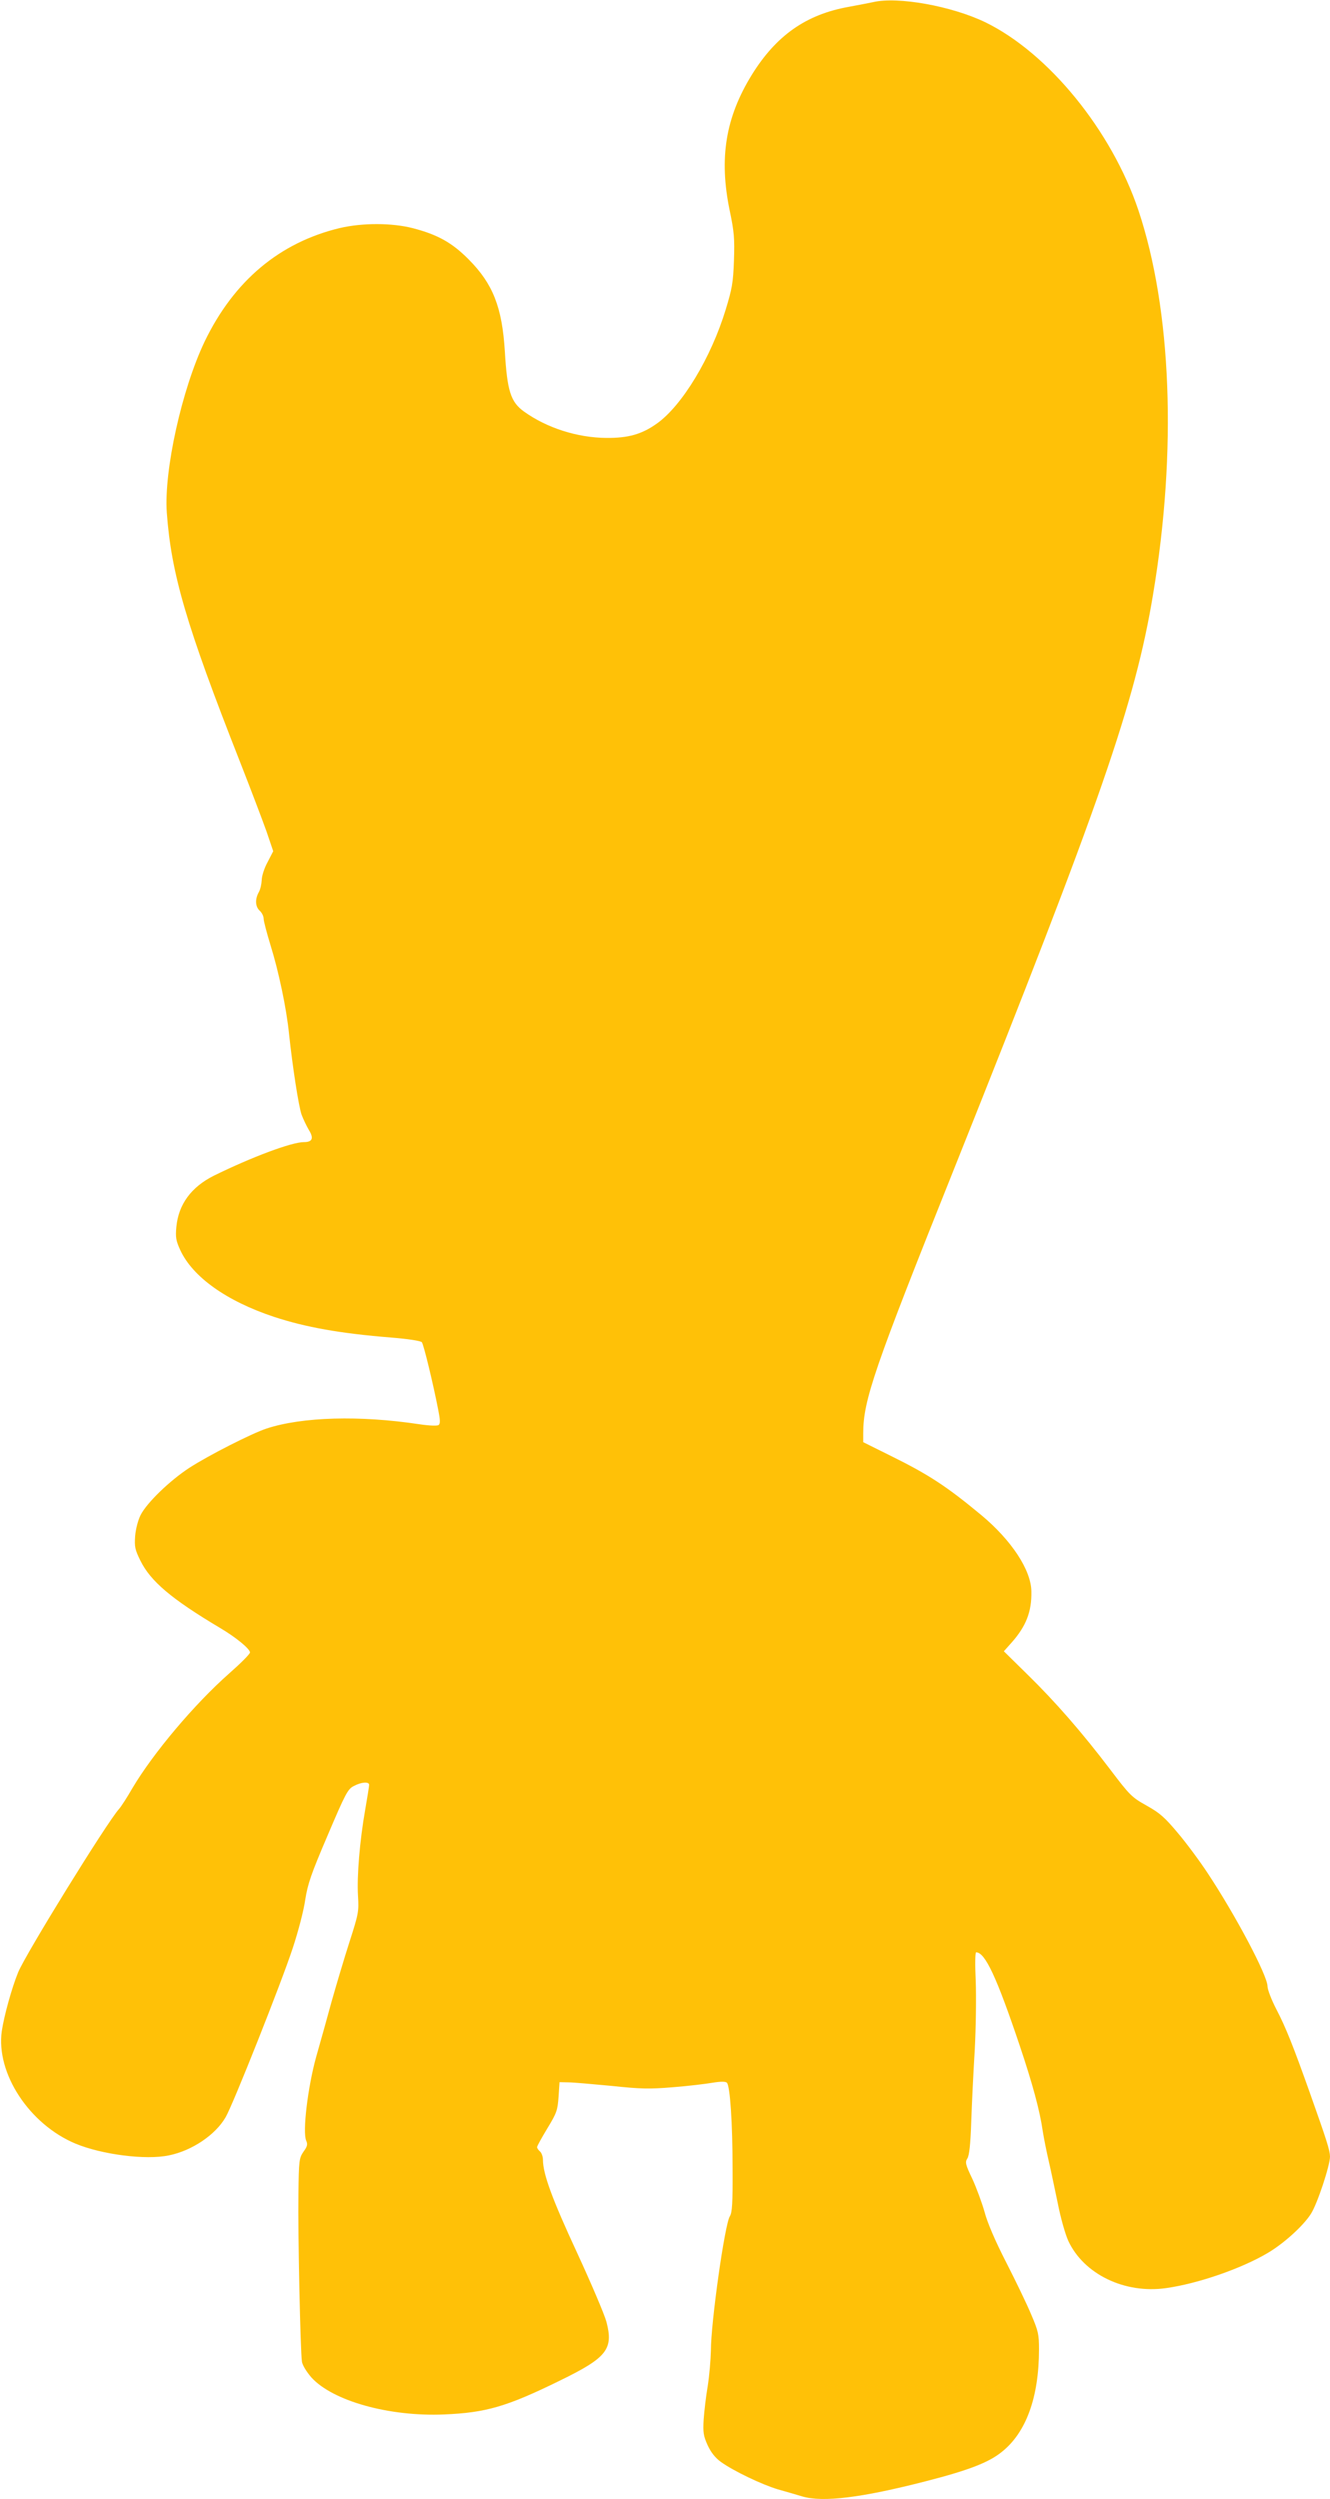 <?xml version="1.0" standalone="no"?>
<!DOCTYPE svg PUBLIC "-//W3C//DTD SVG 20010904//EN"
 "http://www.w3.org/TR/2001/REC-SVG-20010904/DTD/svg10.dtd">
<svg version="1.0" xmlns="http://www.w3.org/2000/svg"
 width="681pt" height="1280pt" viewBox="0 0 681 1280"
 preserveAspectRatio="xMidYMid meet">
<g transform="translate(0,1280) scale(0.1,-0.1)"
fill="#ffc107" stroke="none">
<path d="M4470 12789 c-19 -4 -75 -15 -124 -24 -219 -39 -372 -147 -497 -349
-134 -218 -168 -426 -113 -693 23 -110 26 -144 22 -258 -4 -114 -10 -145 -42
-250 -75 -247 -223 -492 -352 -584 -77 -55 -146 -75 -259 -74 -149 1 -305 51
-422 135 -68 49 -86 105 -98 308 -14 227 -61 346 -185 471 -85 86 -159 127
-285 160 -108 28 -259 28 -375 1 -308 -74 -542 -270 -692 -581 -117 -245 -209
-661 -194 -876 23 -316 100 -578 374 -1275 55 -140 116 -301 136 -357 l35
-103 -29 -56 c-17 -31 -30 -72 -30 -93 -1 -20 -7 -47 -15 -61 -20 -36 -18 -74
5 -95 11 -10 20 -28 20 -41 0 -12 16 -73 35 -135 41 -131 82 -324 95 -455 18
-169 49 -369 64 -413 9 -24 26 -59 37 -78 27 -43 19 -63 -25 -63 -63 0 -268
-77 -461 -172 -116 -58 -181 -147 -192 -262 -5 -54 -2 -71 20 -119 63 -137
236 -261 480 -342 161 -53 338 -85 600 -106 87 -7 151 -17 157 -24 9 -11 57
-208 84 -347 10 -50 11 -70 2 -77 -7 -5 -45 -4 -99 4 -304 46 -600 38 -782
-22 -74 -24 -298 -138 -395 -201 -100 -65 -218 -179 -250 -242 -13 -26 -25
-71 -28 -107 -4 -56 -1 -70 27 -127 52 -105 157 -195 407 -344 83 -49 154
-108 154 -126 0 -8 -48 -56 -106 -107 -179 -158 -390 -409 -496 -588 -27 -47
-58 -95 -68 -106 -63 -70 -477 -741 -517 -837 -34 -84 -72 -223 -84 -302 -30
-216 141 -477 378 -576 135 -56 360 -85 478 -60 118 24 238 105 290 195 37 62
288 695 344 867 28 84 57 196 64 248 13 81 29 129 115 330 91 214 103 237 134
252 39 21 78 23 78 6 0 -7 -9 -64 -20 -127 -28 -159 -43 -340 -37 -441 5 -81
3 -92 -44 -238 -27 -84 -67 -219 -90 -300 -22 -81 -58 -210 -80 -287 -43 -155
-71 -386 -51 -430 8 -18 6 -29 -14 -56 -22 -33 -24 -42 -26 -219 -3 -199 10
-805 18 -857 3 -18 23 -51 48 -80 109 -121 399 -202 680 -190 213 9 319 39
592 173 242 118 276 161 239 302 -10 37 -78 197 -151 355 -127 274 -174 402
-174 475 0 16 -7 35 -15 42 -8 7 -15 17 -15 22 0 6 24 49 53 97 48 79 52 92
57 161 l5 75 45 -1 c25 0 124 -9 220 -18 151 -16 194 -17 315 -7 77 6 168 17
203 23 43 7 67 7 74 0 16 -16 29 -205 29 -439 1 -178 -2 -226 -14 -245 -26
-40 -97 -544 -97 -688 -1 -47 -8 -128 -16 -180 -9 -52 -18 -130 -21 -172 -4
-68 -1 -85 20 -132 17 -37 39 -65 68 -86 65 -47 212 -117 293 -141 39 -11 95
-27 124 -36 106 -31 302 -7 629 77 219 56 324 96 391 150 126 99 192 281 192
527 0 77 -4 94 -40 178 -21 51 -79 171 -128 267 -57 111 -97 205 -111 259 -13
46 -41 122 -62 168 -36 75 -38 86 -26 105 10 15 16 71 20 186 3 91 11 257 18
370 6 113 8 271 5 353 -4 84 -3 147 2 147 46 0 105 -126 224 -480 65 -194 102
-330 117 -435 6 -38 20 -108 31 -155 11 -47 31 -143 46 -215 14 -72 38 -158
54 -193 79 -170 288 -272 500 -242 164 23 386 100 521 180 83 49 182 139 221
200 33 51 98 248 98 294 -1 33 -15 78 -103 326 -85 239 -123 335 -172 429 -25
48 -45 101 -45 117 0 55 -163 363 -306 579 -40 61 -108 153 -152 205 -67 80
-92 103 -160 141 -77 43 -87 53 -187 185 -145 191 -281 347 -424 487 l-121
119 41 46 c73 83 102 157 100 260 -1 110 -102 263 -257 392 -177 147 -269 207
-461 302 l-143 71 0 46 c0 169 56 331 468 1361 749 1876 924 2380 1016 2935
123 735 95 1459 -75 1968 -137 408 -460 805 -784 963 -172 83 -448 133 -575
103z"/>
</g>
</svg>
